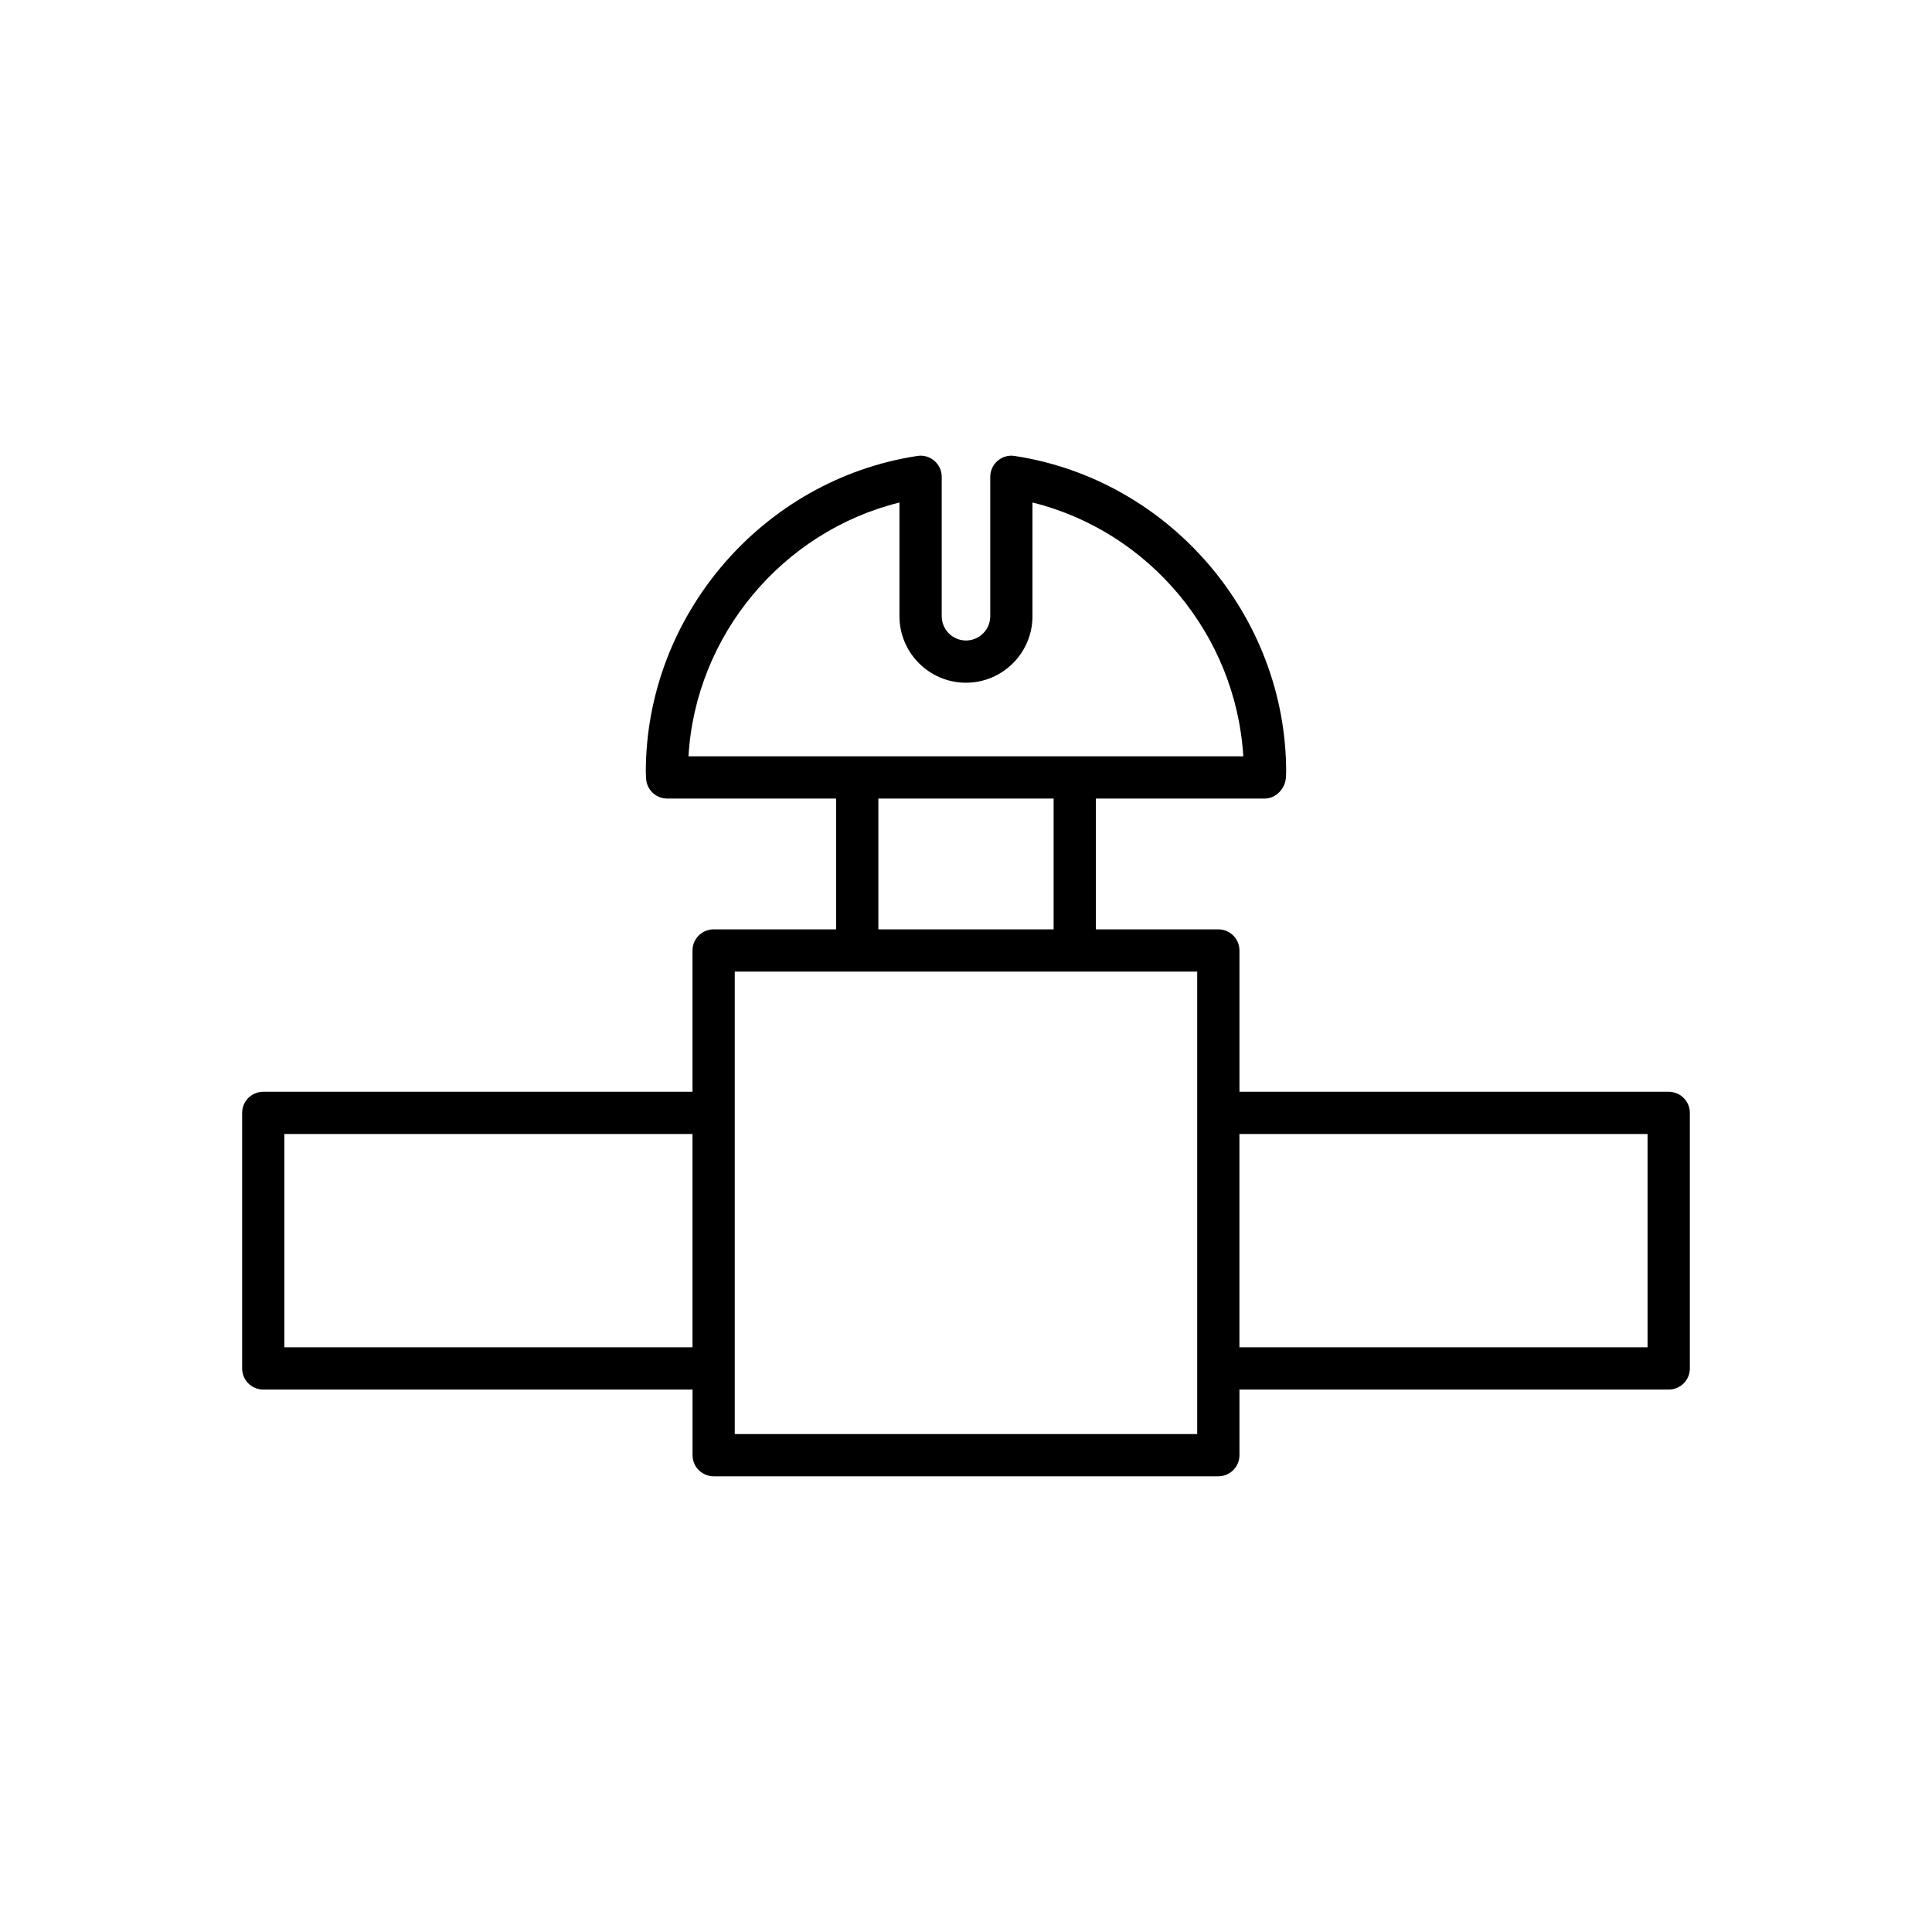 <?xml version="1.0" encoding="UTF-8"?>
<!-- Uploaded to: SVG Repo, www.svgrepo.com, Generator: SVG Repo Mixer Tools -->
<svg fill="#000000" width="800px" height="800px" version="1.1" viewBox="144 144 512 512" xmlns="http://www.w3.org/2000/svg">
 <path d="m333.12 535.23h133.75c3.094 0 5.598-2.504 5.598-5.598v-17.383h113.76c3.094 0 5.598-2.504 5.598-5.598v-67.723c0-3.094-2.504-5.598-5.598-5.598h-113.76v-37.441c0-3.094-2.504-5.598-5.598-5.598h-32.457v-34.664h44.762c3.066 0 5.582-2.809 5.621-5.875 0.027-0.383 0.051-0.762 0.051-1.152 0-41.496-30.941-77.512-71.98-83.77-1.613-0.258-3.254 0.223-4.488 1.285-1.242 1.066-1.953 2.613-1.953 4.246v36.949c0 3.543-2.887 6.43-6.43 6.43-3.543 0-6.43-2.887-6.43-6.43v-36.949c0-1.633-0.711-3.18-1.953-4.246-1.242-1.059-2.887-1.543-4.488-1.285-41.039 6.258-71.98 42.273-71.98 83.77 0 0.395 0.023 0.77 0.07 1.496 0.031 3.066 2.531 5.531 5.598 5.531h44.762v34.664h-32.457c-3.094 0-5.598 2.504-5.598 5.598v37.441h-113.75c-3.094 0-5.598 2.504-5.598 5.598v67.723c0 3.094 2.504 5.598 5.598 5.598h113.76v17.383c0 3.094 2.504 5.598 5.598 5.598zm139.34-90.703h108.16v56.527l-108.16-0.004zm-146-100.1c1.848-32.051 24.883-59.586 55.906-67.258v30.133c0 9.719 7.906 17.625 17.625 17.625s17.625-7.906 17.625-17.625v-30.133c30.926 7.648 53.914 35.051 55.871 67.258zm96.758 11.199v34.664h-46.445v-34.664zm-84.5 45.859h122.55v122.55h-122.55zm-119.36 99.562v-56.523h108.16v56.527z"/>
</svg>
